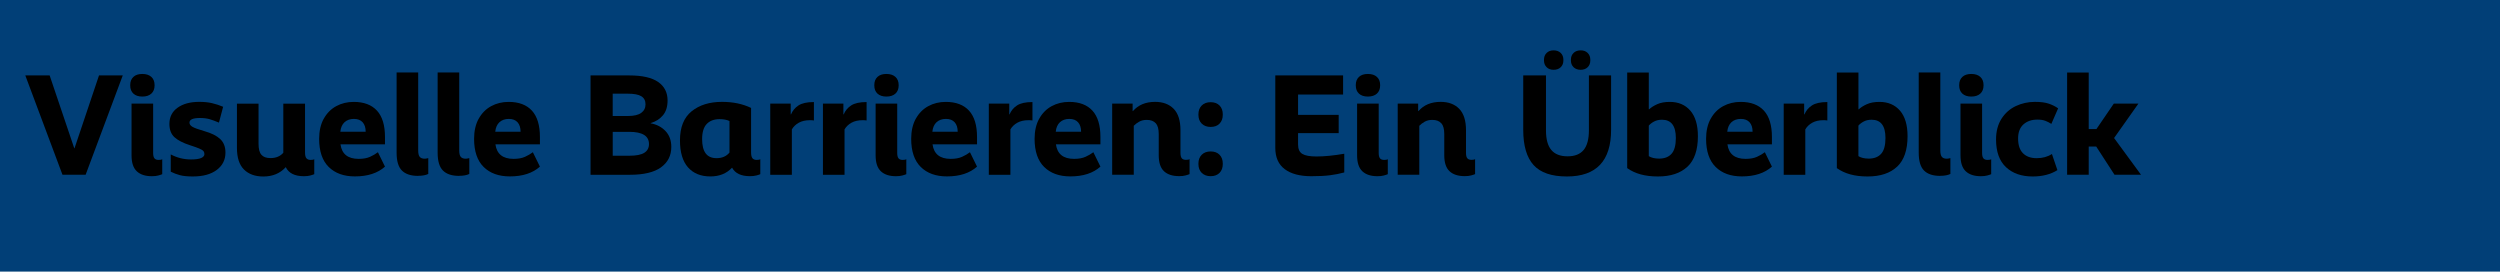 <?xml version="1.0" encoding="UTF-8"?>
<svg id="b" data-name="Ebene 2" xmlns="http://www.w3.org/2000/svg" viewBox="0 0 764 83">
  <g id="c" data-name="Falsche Auswahlmöglichkeiten">
    <g id="d" data-name="Überschrift">
      <rect width="764" height="83" style="fill: #013f77;"/>
      <g>
        <path d="M26.17,53.4h-7.08L7.73,23.04h7.44l7.52,22.26h.09l7.48-22.26h7.26l-11.35,30.36Z"/>
        <path d="M46.25,23.5c.66.6.99,1.43.99,2.49v.13c0,1.06-.33,1.88-.99,2.49-.66.6-1.58.9-2.75.9s-2.08-.3-2.73-.9c-.65-.6-.97-1.43-.97-2.49v-.13c0-1.06.32-1.88.97-2.49.64-.6,1.55-.9,2.73-.9s2.09.3,2.75.9ZM40.2,31.67h6.6v15.05c0,.79.13,1.35.4,1.67.26.32.69.48,1.28.48.53,0,.89-.07,1.1-.22v4.58c-.26.12-.67.25-1.21.4-.54.15-1.2.22-1.96.22-2,0-3.53-.5-4.6-1.5-1.07-1-1.61-2.62-1.61-4.88v-15.8Z"/>
        <path d="M64.82,31.53c1.13.26,2.25.63,3.37,1.1l-1.28,4.84c-1.11-.47-2.08-.82-2.9-1.06-.82-.23-1.79-.35-2.9-.35-2.14,0-3.21.47-3.21,1.41,0,.5.3.92.9,1.28.6.35,1.85.81,3.76,1.36,2.08.59,3.66,1.38,4.73,2.38,1.07,1,1.61,2.38,1.61,4.14,0,2.2-.89,3.97-2.66,5.3-1.78,1.34-4.22,2-7.33,2-1.64,0-2.96-.13-3.94-.4-.98-.26-1.91-.62-2.79-1.06v-5.28c1.94,1.03,4,1.54,6.2,1.54,1.41,0,2.44-.15,3.1-.44.66-.29.99-.69.99-1.19,0-.38-.11-.7-.33-.95-.22-.25-.65-.51-1.28-.77-.63-.26-1.58-.6-2.84-1.01-2.08-.67-3.65-1.48-4.69-2.42-1.04-.94-1.56-2.3-1.56-4.09,0-2.11.84-3.76,2.51-4.95s3.87-1.78,6.6-1.78c1.5,0,2.81.13,3.94.4Z"/>
        <path d="M93.64,48.36c.28.34.71.51,1.3.51.53,0,.89-.07,1.1-.22v4.58c-.26.12-.67.25-1.21.4-.54.15-1.2.22-1.96.22-2.79,0-4.64-.92-5.54-2.77-1.73,1.91-4.02,2.86-6.86,2.86-2.49,0-4.46-.71-5.9-2.13-1.44-1.42-2.16-3.63-2.16-6.62v-13.51h6.6v12.28c0,1.56.29,2.67.88,3.34.59.68,1.51,1.01,2.77,1.01,1.67,0,2.98-.54,3.92-1.63v-15h6.64v14.87c0,.88.14,1.49.42,1.83Z"/>
        <path d="M98.94,36.29c.94-1.7,2.21-2.98,3.81-3.85,1.6-.87,3.38-1.3,5.35-1.3,3.11,0,5.48.9,7.11,2.68,1.63,1.79,2.44,4.47,2.44,8.05v2.24h-13.6c.41,2.96,2.26,4.44,5.54,4.44,1.41,0,2.57-.21,3.48-.62.91-.41,1.72-.88,2.42-1.41l2.16,4.4c-2.23,2-5.29,2.99-9.2,2.99-3.37,0-6.04-.96-7.99-2.88-1.95-1.92-2.93-4.79-2.93-8.6,0-2.4.47-4.46,1.41-6.16ZM111.75,40.25c0-1.23-.31-2.19-.92-2.88-.62-.69-1.51-1.03-2.68-1.03s-2.13.34-2.86,1.01c-.73.68-1.16,1.64-1.28,2.9h7.74Z"/>
        <path d="M127.76,53.75c-2.2,0-3.84-.54-4.93-1.63-1.09-1.08-1.63-2.9-1.63-5.46v-24.51h6.6v23.8c0,.97.16,1.64.48,2,.32.37.82.55,1.5.55.26,0,.63-.06,1.1-.18v4.84c-.76.38-1.8.57-3.12.57Z"/>
        <path d="M140.3,53.75c-2.2,0-3.84-.54-4.93-1.63-1.09-1.08-1.63-2.9-1.63-5.46v-24.51h6.6v23.8c0,.97.16,1.64.48,2,.32.37.82.55,1.5.55.26,0,.63-.06,1.1-.18v4.84c-.76.38-1.8.57-3.12.57Z"/>
        <path d="M146.29,36.29c.94-1.7,2.21-2.98,3.81-3.85,1.6-.87,3.38-1.3,5.35-1.3,3.11,0,5.48.9,7.11,2.68,1.63,1.79,2.44,4.47,2.44,8.05v2.24h-13.6c.41,2.96,2.26,4.44,5.54,4.44,1.41,0,2.57-.21,3.48-.62.91-.41,1.72-.88,2.42-1.41l2.16,4.4c-2.23,2-5.29,2.99-9.2,2.99-3.37,0-6.04-.96-7.99-2.88-1.95-1.92-2.93-4.79-2.93-8.6,0-2.4.47-4.46,1.41-6.16ZM159.09,40.25c0-1.23-.31-2.19-.92-2.88-.62-.69-1.51-1.03-2.68-1.03s-2.13.34-2.86,1.01c-.73.68-1.16,1.64-1.28,2.9h7.74Z"/>
        <path d="M202.01,51.14c-2.1,1.51-5.26,2.27-9.48,2.27h-12.06v-30.36h11.88c3.93,0,6.86.67,8.78,2,1.92,1.33,2.88,3.22,2.88,5.65,0,1.91-.48,3.43-1.43,4.55-.95,1.13-2.19,1.91-3.72,2.35v.09c1.82.32,3.32,1.11,4.51,2.35,1.19,1.25,1.78,2.87,1.78,4.86,0,2.64-1.05,4.72-3.15,6.23ZM196,29.42c-.85-.53-2.23-.79-4.14-.79h-4.62v6.82h4.62c1.85,0,3.21-.31,4.09-.95.88-.63,1.32-1.5,1.32-2.62s-.43-1.94-1.28-2.46ZM192.31,40.29h-5.06v7.3h5.1c2.08,0,3.6-.3,4.55-.9.95-.6,1.43-1.49,1.43-2.66,0-2.49-2.01-3.74-6.03-3.74Z"/>
        <path d="M231.14,53.62c-.54.15-1.2.22-1.96.22-2.7,0-4.52-.86-5.46-2.6-1.67,1.79-3.89,2.68-6.64,2.68-2.9,0-5.18-.92-6.82-2.77-1.64-1.85-2.46-4.6-2.46-8.27,0-3.99,1.19-6.94,3.56-8.87,2.38-1.92,5.47-2.88,9.28-2.88,3.37,0,6.34.62,8.89,1.85v13.55c0,.88.14,1.49.42,1.83.28.34.71.51,1.3.51.53,0,.89-.07,1.1-.22v4.58c-.26.12-.67.25-1.21.4ZM218.93,48.34c1.73,0,3.06-.57,4-1.72v-9.64c-.82-.38-1.83-.57-3.04-.57-1.64,0-2.94.48-3.89,1.45-.95.97-1.43,2.52-1.43,4.66,0,3.87,1.45,5.81,4.36,5.81Z"/>
        <path d="M247.53,36.73c-1.35,0-2.49.26-3.41.77s-1.64,1.2-2.13,2.05v13.86h-6.6v-21.74h6.25v3.3h.09c.47-1.14,1.23-2.06,2.29-2.75,1.06-.69,2.62-1.03,4.71-1.03v5.63c-.35-.06-.75-.09-1.19-.09Z"/>
        <path d="M263.63,36.73c-1.35,0-2.49.26-3.41.77s-1.64,1.2-2.13,2.05v13.86h-6.6v-21.74h6.25v3.3h.09c.47-1.14,1.23-2.06,2.29-2.75,1.06-.69,2.62-1.03,4.71-1.03v5.63c-.35-.06-.75-.09-1.19-.09Z"/>
        <path d="M273.64,23.5c.66.6.99,1.43.99,2.49v.13c0,1.06-.33,1.88-.99,2.49-.66.6-1.58.9-2.75.9s-2.08-.3-2.73-.9c-.65-.6-.97-1.43-.97-2.49v-.13c0-1.06.32-1.88.97-2.49.64-.6,1.55-.9,2.73-.9s2.09.3,2.75.9ZM267.59,31.67h6.6v15.05c0,.79.13,1.35.4,1.67.26.32.69.48,1.28.48.53,0,.89-.07,1.1-.22v4.58c-.26.12-.67.25-1.21.4-.54.15-1.2.22-1.96.22-2,0-3.53-.5-4.6-1.5-1.07-1-1.61-2.62-1.61-4.88v-15.8Z"/>
        <path d="M279.87,36.29c.94-1.7,2.21-2.98,3.81-3.85,1.6-.87,3.38-1.3,5.35-1.3,3.11,0,5.48.9,7.11,2.68,1.63,1.79,2.44,4.47,2.44,8.05v2.24h-13.6c.41,2.96,2.26,4.44,5.54,4.44,1.41,0,2.57-.21,3.48-.62.91-.41,1.72-.88,2.42-1.41l2.16,4.4c-2.23,2-5.29,2.99-9.2,2.99-3.37,0-6.04-.96-7.99-2.88-1.95-1.92-2.93-4.79-2.93-8.6,0-2.4.47-4.46,1.41-6.16ZM292.67,40.25c0-1.23-.31-2.19-.92-2.88-.62-.69-1.51-1.03-2.68-1.03s-2.13.34-2.86,1.01c-.73.68-1.16,1.64-1.28,2.9h7.74Z"/>
        <path d="M314.32,36.73c-1.35,0-2.49.26-3.41.77s-1.64,1.2-2.13,2.05v13.86h-6.6v-21.74h6.25v3.3h.09c.47-1.14,1.23-2.06,2.29-2.75,1.06-.69,2.62-1.03,4.71-1.03v5.63c-.35-.06-.75-.09-1.19-.09Z"/>
        <path d="M317.58,36.29c.94-1.7,2.21-2.98,3.81-3.85,1.6-.87,3.38-1.3,5.35-1.3,3.11,0,5.48.9,7.11,2.68,1.63,1.79,2.44,4.47,2.44,8.05v2.24h-13.6c.41,2.96,2.26,4.44,5.54,4.44,1.41,0,2.57-.21,3.48-.62.91-.41,1.72-.88,2.42-1.41l2.16,4.4c-2.23,2-5.29,2.99-9.2,2.99-3.37,0-6.04-.96-7.99-2.88-1.95-1.92-2.93-4.79-2.93-8.6,0-2.4.47-4.46,1.41-6.16ZM330.38,40.25c0-1.23-.31-2.19-.92-2.88-.62-.69-1.51-1.03-2.68-1.03s-2.13.34-2.86,1.01c-.73.68-1.16,1.64-1.28,2.9h7.74Z"/>
        <path d="M353.19,37.67c-.6-.69-1.52-1.03-2.75-1.03-.88,0-1.65.18-2.31.55-.66.37-1.21.79-1.65,1.25v14.96h-6.6v-21.74h6.25v2.29h.09c1.64-1.88,3.9-2.82,6.78-2.82,2.4,0,4.3.71,5.68,2.13,1.38,1.42,2.07,3.6,2.07,6.53v6.91c0,.79.13,1.35.4,1.67.26.32.69.48,1.28.48.53,0,.89-.07,1.1-.22v4.58c-.26.12-.67.25-1.21.4-.54.15-1.2.22-1.96.22-2.02,0-3.57-.5-4.64-1.5-1.07-1-1.61-2.62-1.61-4.88v-6.51c0-1.5-.3-2.59-.9-3.28Z"/>
        <path d="M372.69,32.24c.66.68.99,1.57.99,2.68v.18c0,1.12-.33,2.01-.99,2.68-.66.68-1.56,1.01-2.71,1.01s-2.05-.34-2.73-1.01c-.68-.67-1.01-1.57-1.01-2.68v-.18c0-1.11.34-2.01,1.01-2.68s1.58-1.01,2.73-1.01,2.05.34,2.71,1.01ZM372.69,47.29c.66.68.99,1.57.99,2.68v.18c0,1.11-.33,2.01-.99,2.68-.66.67-1.56,1.01-2.71,1.01s-2.05-.34-2.73-1.01c-.68-.67-1.01-1.57-1.01-2.68v-.18c0-1.11.34-2.01,1.01-2.68s1.58-1.01,2.73-1.01,2.05.34,2.71,1.01Z"/>
        <path d="M410.46,28.9h-13.77v6.2h12.41v5.59h-12.41v3.48c0,1.38.43,2.33,1.3,2.86.87.53,2.31.79,4.33.79,2.43,0,5.26-.28,8.49-.84v5.72c-1.41.38-2.87.67-4.38.86-1.51.19-3.41.29-5.7.29-3.49,0-6.2-.72-8.12-2.16-1.92-1.44-2.88-3.61-2.88-6.51v-22.13h20.72v5.85Z"/>
        <path d="M420.78,23.5c.66.6.99,1.43.99,2.49v.13c0,1.06-.33,1.88-.99,2.49-.66.6-1.58.9-2.75.9s-2.08-.3-2.73-.9c-.65-.6-.97-1.43-.97-2.49v-.13c0-1.06.32-1.88.97-2.49.64-.6,1.55-.9,2.73-.9s2.09.3,2.75.9ZM414.73,31.67h6.6v15.05c0,.79.13,1.35.4,1.67.26.32.69.48,1.28.48.53,0,.89-.07,1.1-.22v4.58c-.26.12-.67.25-1.21.4-.54.15-1.2.22-1.96.22-2,0-3.53-.5-4.6-1.5-1.07-1-1.61-2.62-1.61-4.88v-15.8Z"/>
        <path d="M440.45,37.67c-.6-.69-1.52-1.03-2.75-1.03-.88,0-1.65.18-2.31.55-.66.37-1.21.79-1.65,1.25v14.96h-6.6v-21.74h6.25v2.29h.09c1.64-1.88,3.9-2.82,6.78-2.82,2.4,0,4.3.71,5.68,2.13,1.38,1.42,2.07,3.6,2.07,6.53v6.91c0,.79.13,1.35.4,1.67.26.32.69.48,1.28.48.53,0,.89-.07,1.1-.22v4.58c-.26.12-.67.25-1.21.4-.54.15-1.2.22-1.96.22-2.02,0-3.57-.5-4.64-1.5-1.07-1-1.61-2.62-1.61-4.88v-6.51c0-1.5-.3-2.59-.9-3.28Z"/>
        <path d="M478.83,53.93c-4.66,0-8.05-1.16-10.16-3.48-2.11-2.32-3.17-5.91-3.17-10.78v-16.63h6.95v16.81c0,2.7.54,4.69,1.63,5.98,1.08,1.29,2.74,1.94,4.97,1.94s3.83-.65,4.91-1.94c1.07-1.29,1.61-3.29,1.61-5.98v-16.81h6.78v16.63c0,9.5-4.5,14.26-13.51,14.26ZM476.96,16.18c.54.53.81,1.22.81,2.07v.22c0,.85-.27,1.54-.81,2.07-.54.53-1.27.79-2.18.79s-1.59-.26-2.13-.79c-.54-.53-.81-1.22-.81-2.07v-.22c0-.85.27-1.54.81-2.07.54-.53,1.25-.79,2.13-.79s1.63.26,2.18.79ZM485.19,16.18c.54.53.81,1.22.81,2.07v.22c0,.85-.27,1.54-.81,2.07-.54.53-1.25.79-2.13.79s-1.64-.26-2.18-.79c-.54-.53-.81-1.22-.81-2.07v-.22c0-.85.27-1.54.81-2.07.54-.53,1.27-.79,2.18-.79s1.59.26,2.13.79Z"/>
        <path d="M515.68,50.94c-2.13,2-5.14,2.99-9.04,2.99s-6.97-.85-9.37-2.55v-29.22h6.6v11.26h.09c.62-.59,1.44-1.11,2.49-1.58,1.04-.47,2.32-.7,3.85-.7,2.64,0,4.73.9,6.27,2.68,1.54,1.79,2.31,4.39,2.31,7.79,0,4.22-1.06,7.33-3.19,9.33ZM507.92,36.59c-.94,0-1.75.18-2.44.55-.69.37-1.23.79-1.61,1.25v9.33c.79.5,1.85.75,3.17.75,1.64,0,2.9-.49,3.78-1.47.88-.98,1.32-2.59,1.32-4.82,0-3.72-1.41-5.59-4.22-5.59Z"/>
        <path d="M522.79,36.29c.94-1.7,2.21-2.98,3.81-3.85,1.6-.87,3.38-1.3,5.35-1.3,3.11,0,5.48.9,7.11,2.68,1.63,1.79,2.44,4.47,2.44,8.05v2.24h-13.6c.41,2.96,2.26,4.44,5.54,4.44,1.41,0,2.57-.21,3.48-.62.91-.41,1.72-.88,2.42-1.41l2.16,4.4c-2.23,2-5.29,2.99-9.2,2.99-3.37,0-6.04-.96-7.99-2.88-1.95-1.92-2.93-4.79-2.93-8.6,0-2.4.47-4.46,1.41-6.16ZM535.59,40.25c0-1.23-.31-2.19-.92-2.88-.62-.69-1.51-1.03-2.68-1.03s-2.13.34-2.86,1.01c-.73.68-1.16,1.64-1.28,2.9h7.74Z"/>
        <path d="M557.24,36.73c-1.35,0-2.49.26-3.41.77s-1.64,1.2-2.13,2.05v13.86h-6.6v-21.74h6.25v3.3h.09c.47-1.14,1.23-2.06,2.29-2.75,1.06-.69,2.62-1.03,4.71-1.03v5.63c-.35-.06-.75-.09-1.19-.09Z"/>
        <path d="M579.75,50.94c-2.13,2-5.14,2.99-9.04,2.99s-6.97-.85-9.37-2.55v-29.22h6.6v11.26h.09c.62-.59,1.44-1.11,2.49-1.58,1.04-.47,2.32-.7,3.85-.7,2.64,0,4.73.9,6.27,2.68,1.54,1.79,2.31,4.39,2.31,7.79,0,4.22-1.06,7.33-3.19,9.33ZM571.98,36.59c-.94,0-1.75.18-2.44.55-.69.37-1.23.79-1.61,1.25v9.33c.79.5,1.85.75,3.17.75,1.64,0,2.9-.49,3.78-1.47.88-.98,1.32-2.59,1.32-4.82,0-3.72-1.41-5.59-4.22-5.59Z"/>
        <path d="M592.92,53.75c-2.2,0-3.84-.54-4.93-1.63-1.09-1.08-1.63-2.9-1.63-5.46v-24.51h6.6v23.8c0,.97.16,1.64.48,2,.32.37.82.55,1.5.55.26,0,.63-.06,1.1-.18v4.84c-.76.38-1.8.57-3.12.57Z"/>
        <path d="M605.18,23.5c.66.6.99,1.43.99,2.49v.13c0,1.06-.33,1.88-.99,2.49-.66.6-1.58.9-2.75.9s-2.08-.3-2.73-.9c-.65-.6-.97-1.43-.97-2.49v-.13c0-1.06.32-1.88.97-2.49.64-.6,1.55-.9,2.73-.9s2.09.3,2.75.9ZM599.13,31.67h6.6v15.05c0,.79.13,1.35.4,1.67.26.32.69.48,1.28.48.53,0,.89-.07,1.1-.22v4.58c-.26.12-.67.25-1.21.4-.54.15-1.2.22-1.96.22-2,0-3.53-.5-4.6-1.5-1.07-1-1.61-2.62-1.61-4.88v-15.8Z"/>
        <path d="M625.05,36.92c-.65-.25-1.45-.37-2.42-.37-1.76,0-3.18.49-4.27,1.47-1.09.98-1.63,2.41-1.63,4.29,0,2.02.5,3.54,1.5,4.53,1,1,2.39,1.5,4.18,1.5s3.34-.42,4.66-1.28l1.67,4.93c-2.05,1.29-4.58,1.94-7.57,1.94-3.4,0-6.12-.95-8.14-2.84-2.02-1.89-3.04-4.71-3.04-8.47,0-2.49.56-4.6,1.67-6.34,1.11-1.73,2.57-3.02,4.38-3.87,1.8-.85,3.75-1.28,5.83-1.28,1.76,0,3.17.18,4.25.55,1.07.37,2.02.84,2.84,1.43l-2.07,4.75c-.59-.38-1.2-.7-1.85-.95Z"/>
        <path d="M638.33,39.45h2.33l5.32-7.79h7.52l-7.44,10.52,8.23,11.22h-8.1l-5.59-8.62h-2.29v8.62h-6.6v-31.24h6.6v17.29Z"/>
      </g>
    </g>
  </g>
</svg>
